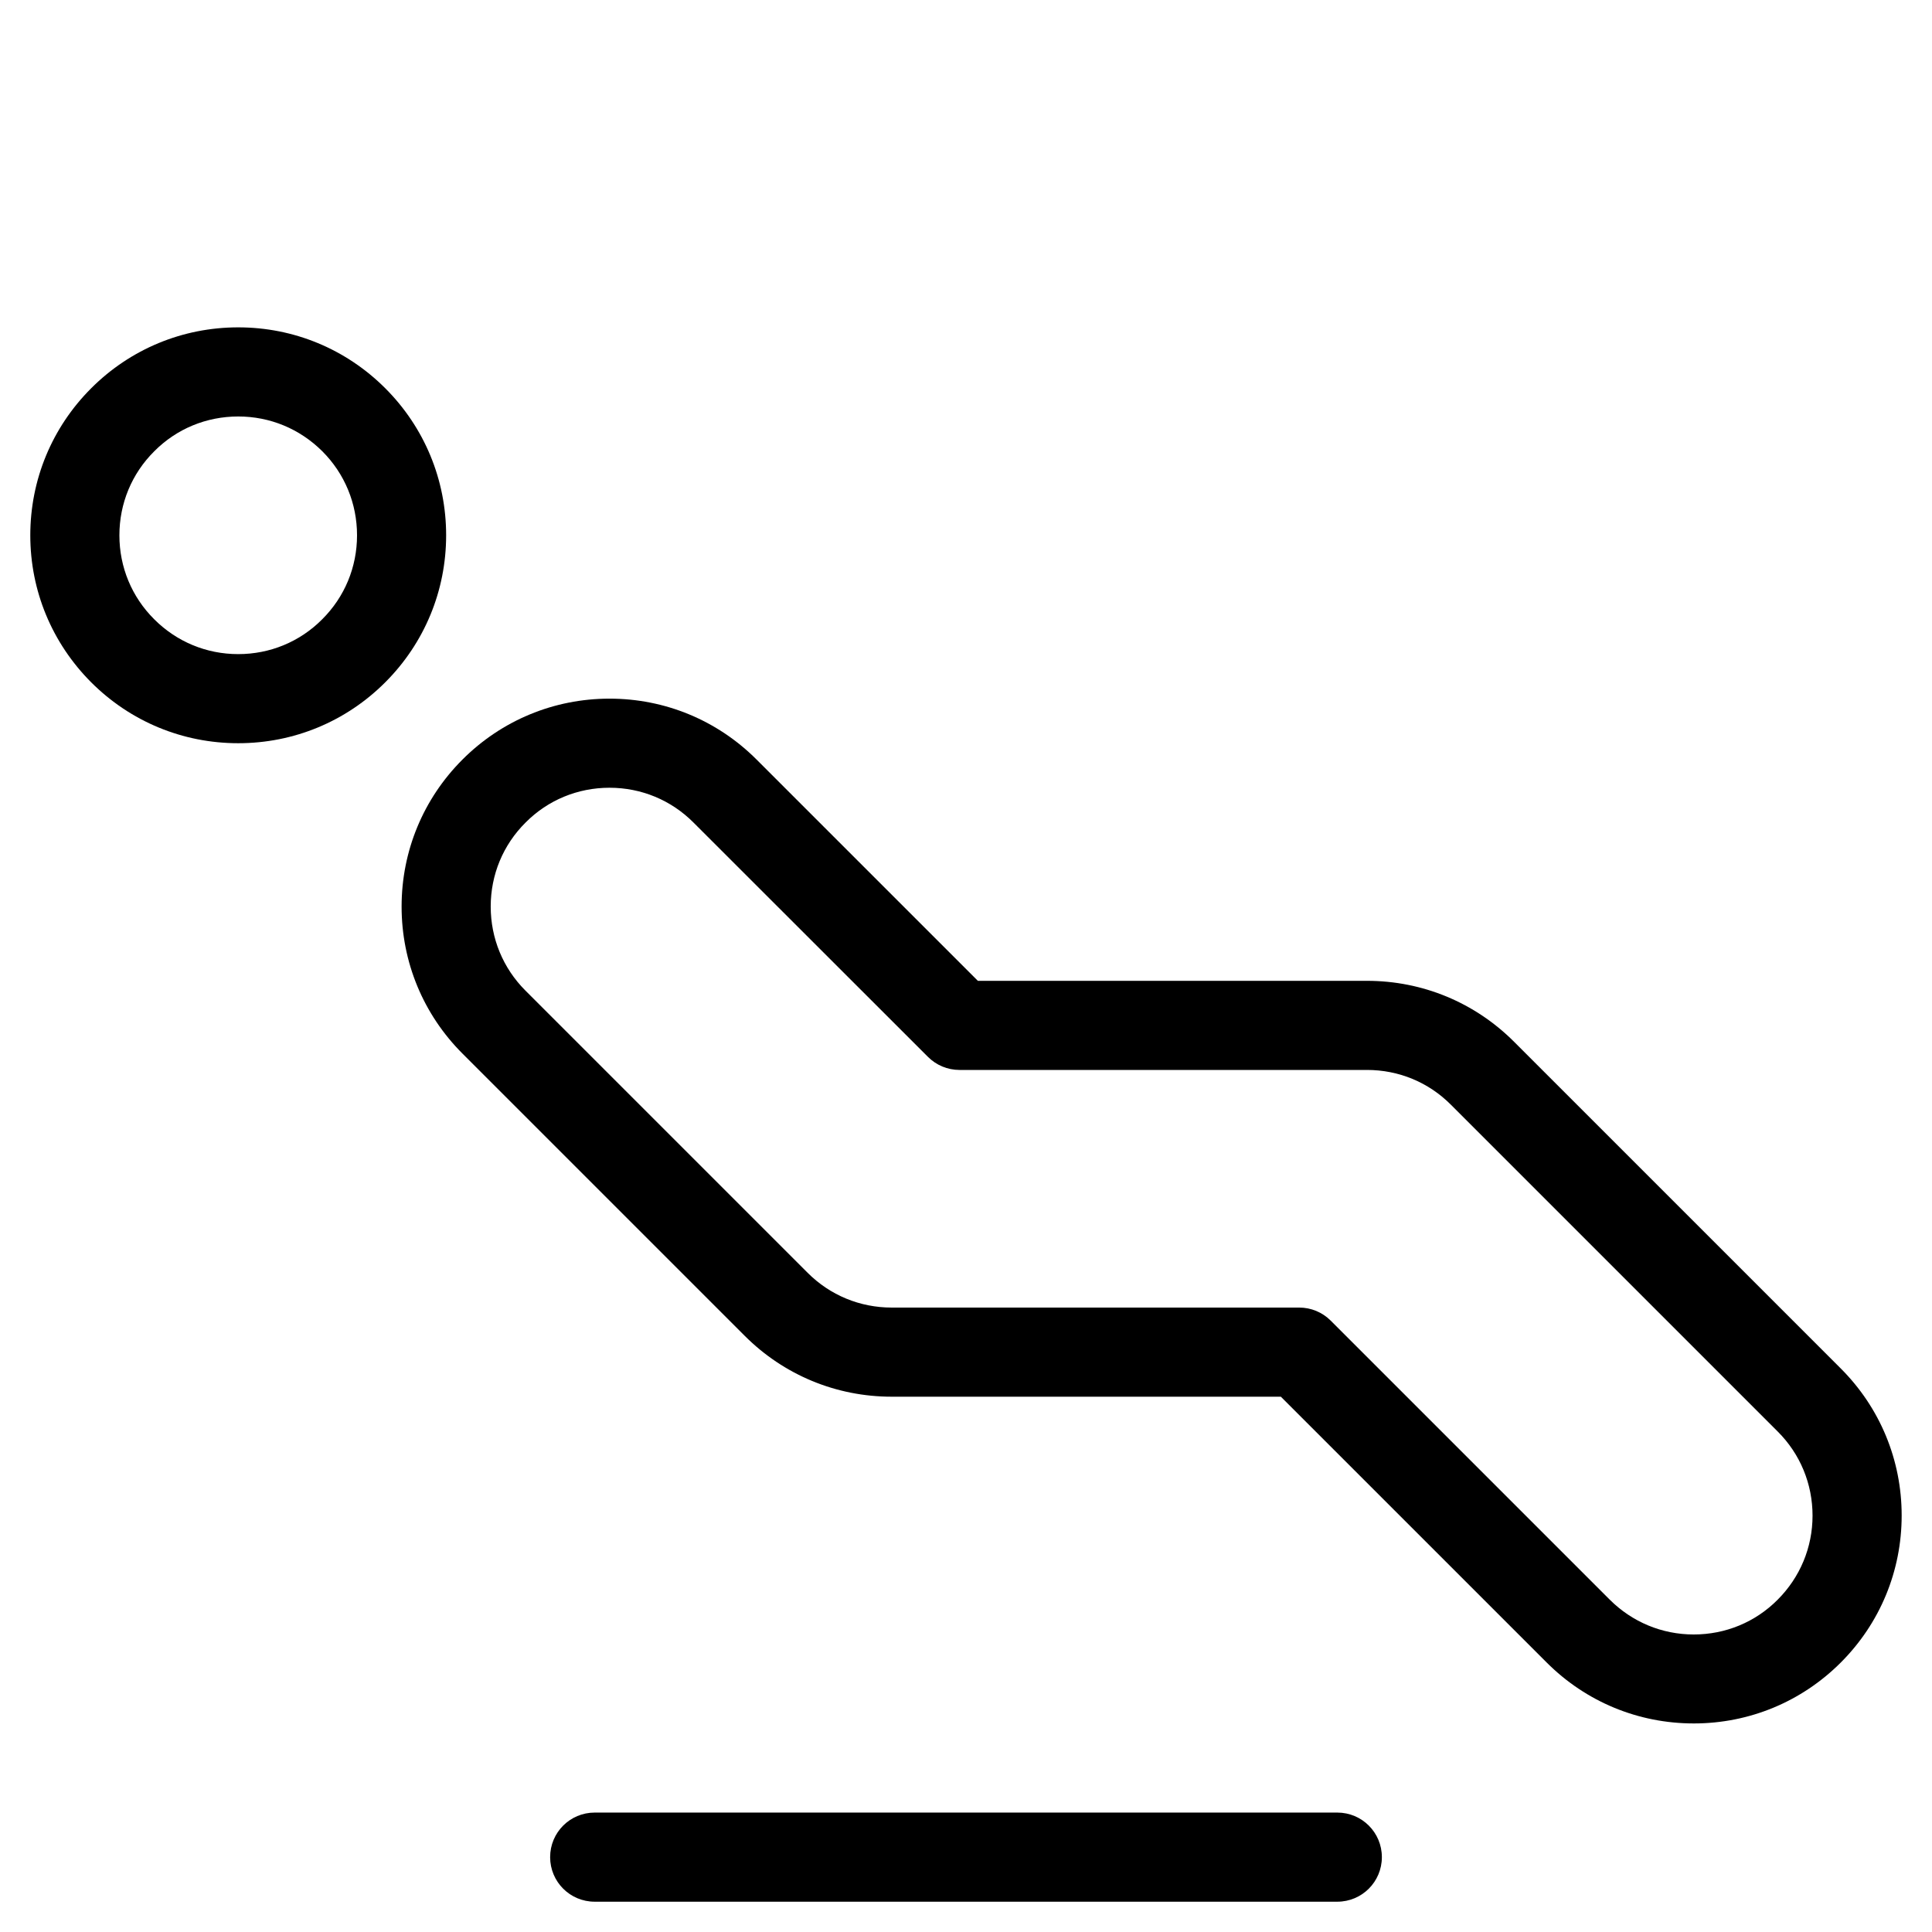 <?xml version="1.0" encoding="UTF-8"?>
<!-- Uploaded to: ICON Repo, www.svgrepo.com, Generator: ICON Repo Mixer Tools -->
<svg fill="#000000" width="800px" height="800px" version="1.1" viewBox="144 144 512 512" xmlns="http://www.w3.org/2000/svg">
 <g>
  <path d="m592.86 600.73c-14.719 0-28.574-5.746-38.965-16.137l-70.457-70.453h-103.12c-14.719 0-28.574-5.746-38.965-16.137l-74.785-74.785c-10.395-10.395-16.141-24.246-16.141-38.969 0-14.719 5.746-28.574 16.137-38.965 10.391-10.391 24.246-16.137 38.965-16.137s28.574 5.746 38.965 16.137l58.652 58.645h103.12c14.719 0 28.574 5.746 38.965 16.137l86.594 86.594c10.391 10.391 16.137 24.246 16.137 38.965s-5.746 28.574-16.137 38.965c-10.391 10.395-24.246 16.141-38.965 16.141zm-287.33-247.97c-8.422 0-16.336 3.266-22.238 9.211-5.984 5.945-9.25 13.855-9.25 22.277s3.266 16.336 9.211 22.277l74.785 74.785c5.941 5.945 13.852 9.211 22.277 9.211h108c3.148 0 6.141 1.258 8.344 3.465l73.918 73.918c5.945 5.945 13.855 9.25 22.277 9.25s16.336-3.266 22.238-9.211c5.945-5.945 9.25-13.855 9.25-22.277s-3.266-16.336-9.211-22.277l-86.594-86.594c-5.941-5.984-13.852-9.25-22.277-9.25h-108c-3.148 0-6.141-1.258-8.344-3.465l-62.109-62.07c-5.945-5.981-13.855-9.25-22.277-9.25z"/>
  <path d="m498.4 647.97h-196.8c-6.535 0-11.809-5.273-11.809-11.809s5.273-11.809 11.809-11.809h196.8c6.535 0 11.809 5.273 11.809 11.809 0 6.531-5.273 11.809-11.809 11.809z"/>
  <path d="m207.13 340.96c-14.719 0-28.574-5.746-38.965-16.137-10.391-10.43-16.137-24.246-16.137-38.965s5.746-28.574 16.137-38.965c10.391-10.395 24.246-16.141 38.965-16.141s28.574 5.746 38.965 16.137 16.137 24.246 16.137 38.965-5.746 28.574-16.137 38.965c-10.387 10.395-24.242 16.141-38.965 16.141zm-22.238-32.824c5.945 5.941 13.816 9.211 22.238 9.211 8.422 0 16.336-3.266 22.238-9.211 5.984-5.945 9.25-13.855 9.25-22.277s-3.266-16.336-9.211-22.277c-5.981-5.945-13.852-9.211-22.277-9.211-8.422 0-16.336 3.266-22.238 9.211-5.981 5.941-9.25 13.852-9.25 22.277 0 8.422 3.269 16.332 9.25 22.277-0.039 0-0.039 0 0 0z"/>
 </g>
</svg>